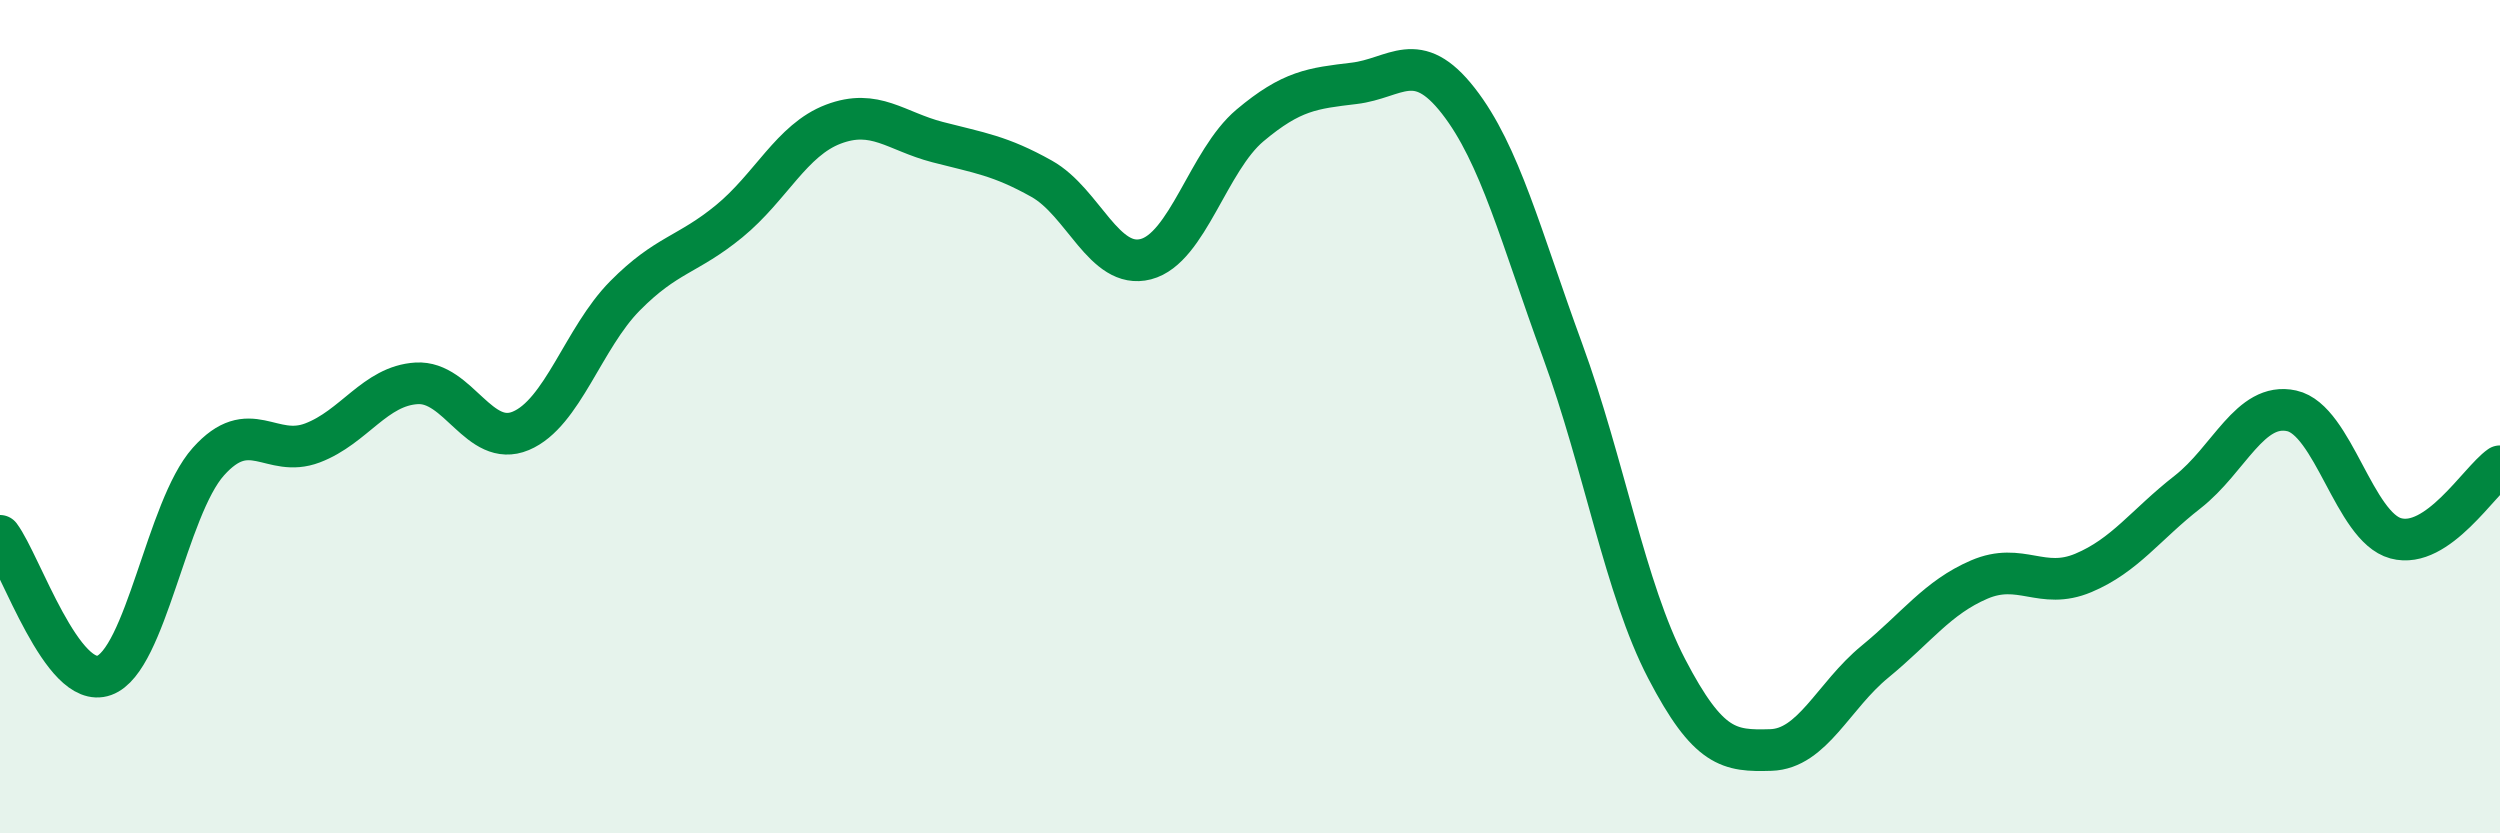 
    <svg width="60" height="20" viewBox="0 0 60 20" xmlns="http://www.w3.org/2000/svg">
      <path
        d="M 0,12.86 C 0.5,13.53 1.5,16.57 2.5,16.21 C 3.5,15.85 4,12.2 5,11.08 C 6,9.96 6.5,11.01 7.5,10.63 C 8.5,10.25 9,9.26 10,9.2 C 11,9.14 11.5,10.76 12.5,10.34 C 13.5,9.92 14,8.11 15,7.1 C 16,6.09 16.5,6.13 17.5,5.31 C 18.5,4.49 19,3.36 20,2.98 C 21,2.6 21.5,3.15 22.5,3.41 C 23.5,3.67 24,3.73 25,4.29 C 26,4.85 26.5,6.48 27.5,6.22 C 28.5,5.96 29,3.85 30,3.01 C 31,2.17 31.5,2.12 32.5,2 C 33.5,1.88 34,1.14 35,2.42 C 36,3.7 36.5,5.68 37.5,8.41 C 38.5,11.14 39,14.13 40,16.05 C 41,17.97 41.5,18.03 42.5,18 C 43.5,17.97 44,16.7 45,15.88 C 46,15.06 46.5,14.34 47.5,13.91 C 48.5,13.48 49,14.17 50,13.75 C 51,13.33 51.5,12.59 52.5,11.81 C 53.5,11.03 54,9.64 55,9.86 C 56,10.08 56.5,12.65 57.5,12.92 C 58.5,13.19 59.5,11.54 60,11.19L60 20L0 20Z"
        fill="#008740"
        opacity="0.1"
        stroke-linecap="round"
        stroke-linejoin="round"
      />
      <path
        d="M 0,12.86 C 0.5,13.53 1.5,16.57 2.5,16.21 C 3.5,15.85 4,12.2 5,11.08 C 6,9.96 6.5,11.01 7.5,10.63 C 8.5,10.25 9,9.26 10,9.2 C 11,9.14 11.5,10.76 12.5,10.34 C 13.5,9.92 14,8.11 15,7.1 C 16,6.09 16.5,6.13 17.5,5.31 C 18.5,4.49 19,3.36 20,2.98 C 21,2.6 21.5,3.15 22.5,3.41 C 23.5,3.67 24,3.73 25,4.29 C 26,4.85 26.5,6.48 27.5,6.22 C 28.5,5.96 29,3.85 30,3.01 C 31,2.17 31.5,2.12 32.5,2 C 33.5,1.88 34,1.14 35,2.42 C 36,3.7 36.5,5.68 37.5,8.41 C 38.5,11.14 39,14.13 40,16.05 C 41,17.97 41.5,18.03 42.5,18 C 43.5,17.97 44,16.7 45,15.88 C 46,15.06 46.5,14.34 47.5,13.91 C 48.5,13.48 49,14.17 50,13.75 C 51,13.33 51.5,12.59 52.5,11.81 C 53.5,11.03 54,9.64 55,9.86 C 56,10.08 56.5,12.65 57.5,12.92 C 58.5,13.19 59.5,11.54 60,11.19"
        stroke="#008740"
        stroke-width="1"
        fill="none"
        stroke-linecap="round"
        stroke-linejoin="round"
      />
    </svg>
  